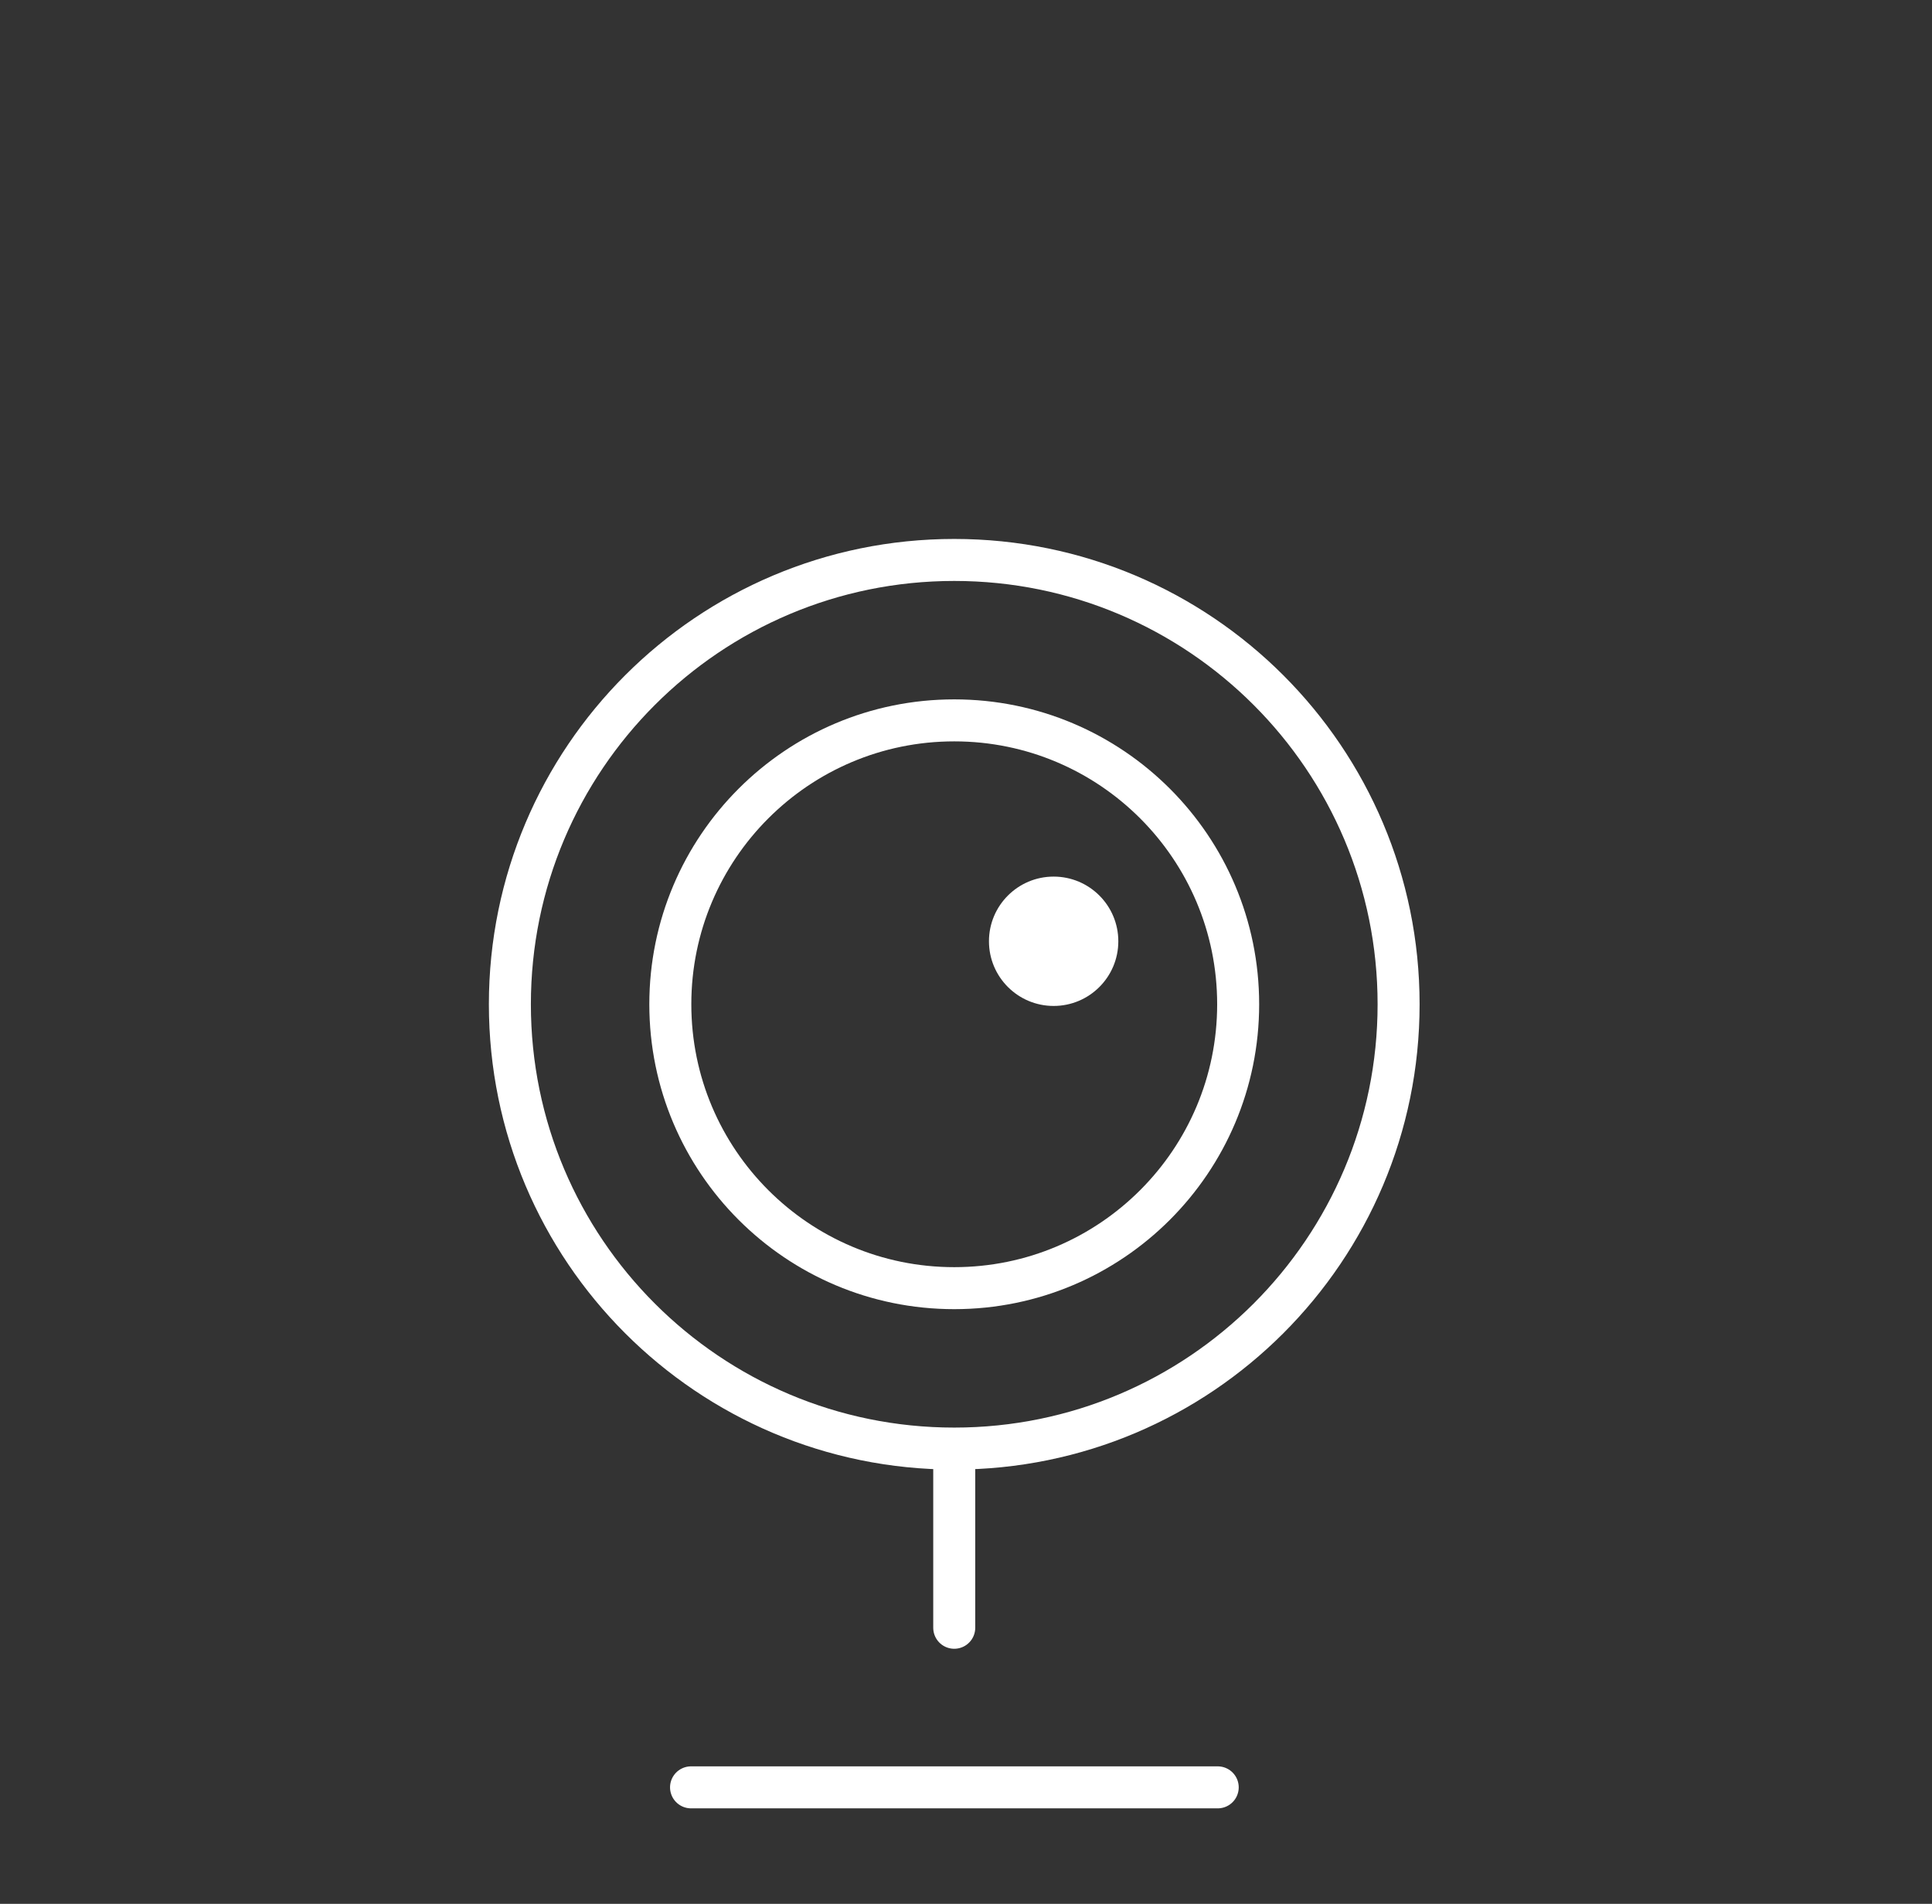 <svg width="69" height="68" viewBox="0 0 69 68" fill="none" xmlns="http://www.w3.org/2000/svg">
<rect x="0" y="0" width="69" height="68" fill="#333333" stroke="none"/>
<path d="M34.08 51.74C42.845 51.74 49.95 44.635 49.95 35.87C49.95 27.105 42.845 20 34.08 20C25.315 20 18.21 27.105 18.21 35.87C18.21 44.635 25.315 51.74 34.08 51.74Z" stroke="white" stroke-width="1.5" stroke-miterlimit="10" stroke-linecap="round" stroke-linejoin="round"/>
<path d="M37.63 35.93C38.906 35.93 39.94 34.896 39.94 33.62C39.94 32.344 38.906 31.31 37.63 31.31C36.355 31.31 35.32 32.344 35.32 33.62C35.32 34.896 36.355 35.93 37.63 35.93Z" fill="white"/>
<path d="M34.08 46.01C39.681 46.01 44.22 41.47 44.22 35.87C44.22 30.27 39.681 25.73 34.08 25.73C28.48 25.73 23.94 30.27 23.94 35.87C23.94 41.47 28.48 46.01 34.08 46.01Z" stroke="white" stroke-width="1.5" stroke-miterlimit="10" stroke-linecap="round" stroke-linejoin="round"/>
<path d="M34.08 52.14V58.14" stroke="white" stroke-width="1.5" stroke-miterlimit="10" stroke-linecap="round" stroke-linejoin="round"/>
<path d="M24.68 63.84H43.49" stroke="white" stroke-width="1.5" stroke-miterlimit="10" stroke-linecap="round" stroke-linejoin="round"/>
</svg>
